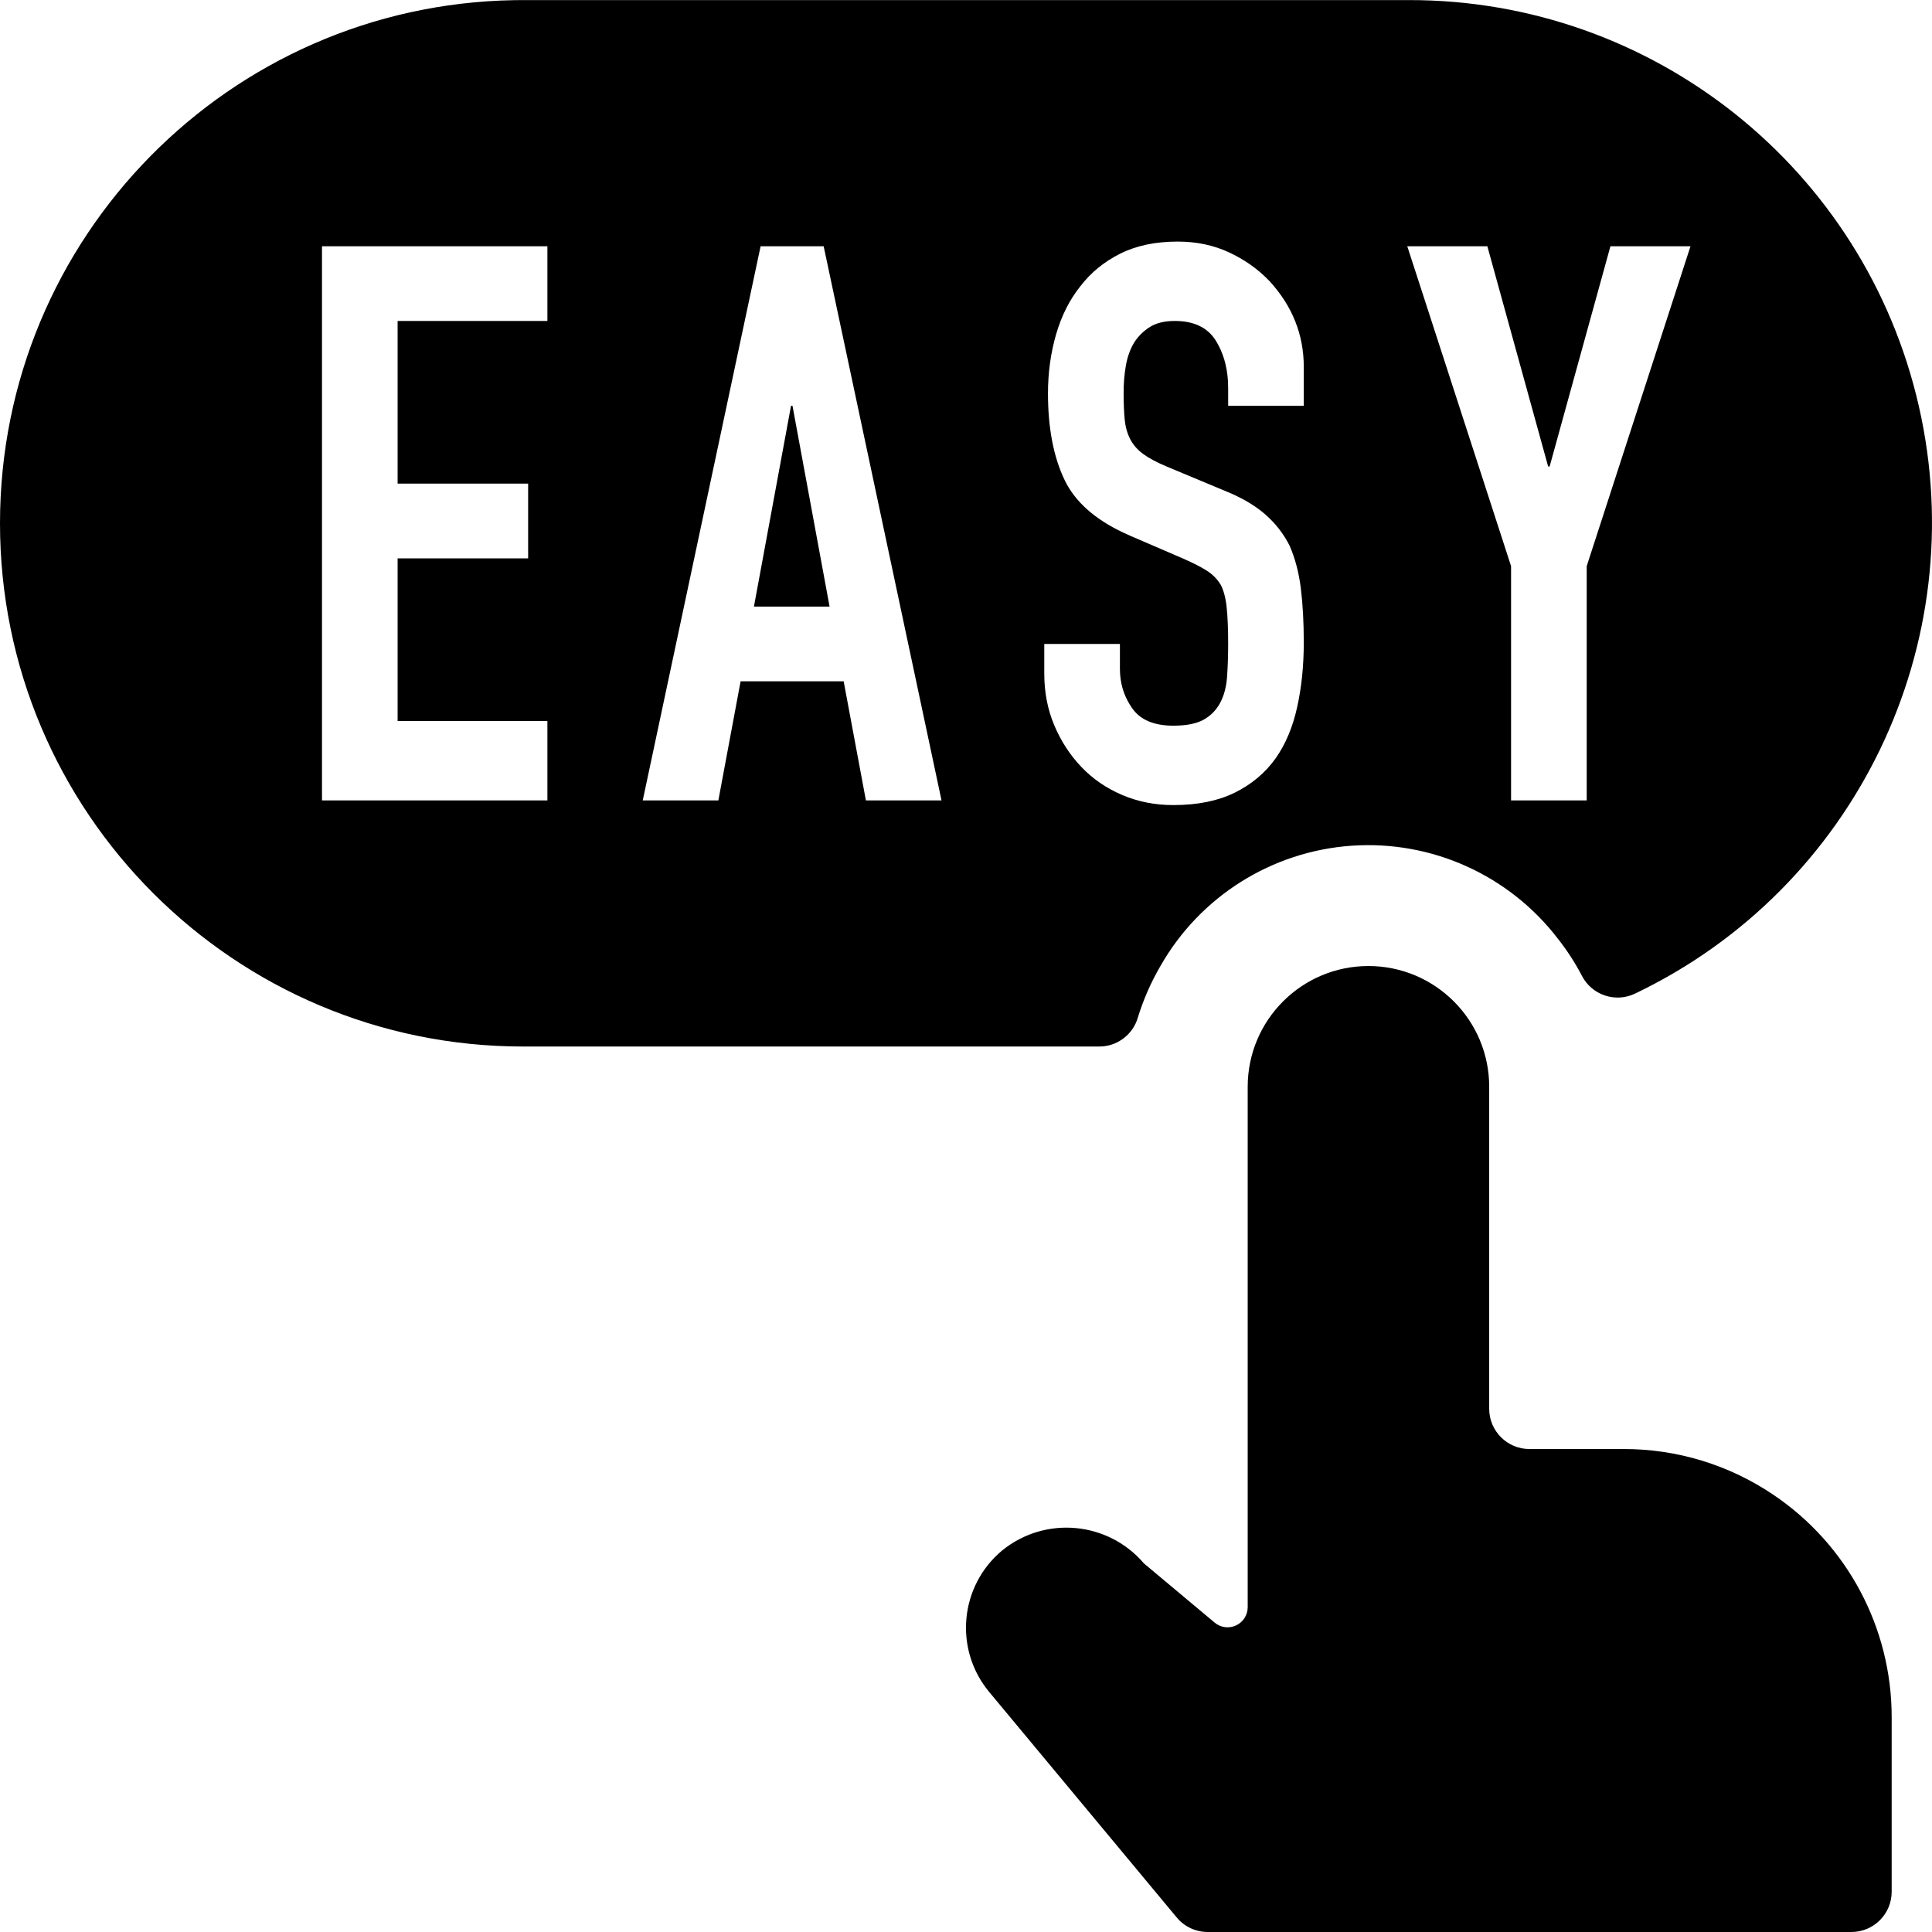 <?xml version="1.0" encoding="UTF-8"?> <svg xmlns="http://www.w3.org/2000/svg" xmlns:xlink="http://www.w3.org/1999/xlink" width="72px" height="72px" viewBox="0 0 72 72" version="1.1"><title>~Brand / Icon</title><g id="7.0-MMC-Landing-Page" stroke="none" stroke-width="1" fill="none" fill-rule="evenodd"><g id="7.0-MMC-Landing-Page-(Doors-Open)---Desktop" transform="translate(-684, -1463)" fill="#000000"><g id="block/features" transform="translate(0, 1340)"><g id="bullet-copy-6" transform="translate(536, 123)"><g id="~Brand-/-Icon" transform="translate(148, 0)"><path d="M50.998,36.001 C53.483,36.001 55.498,38.016 55.498,40.501 L55.498,40.501 L55.498,52.501 C55.498,53.329 56.169,54.001 56.998,54.001 L56.998,54.001 L60.499,54.001 C62.49,53.996 64.437,54.589 66.087,55.705 C68.846,57.562 70.5,60.671 70.497,63.996 L70.497,63.996 L70.497,70.5 C70.497,71.328 69.826,72 68.997,72 L68.997,72 L44.998,72 C44.555,71.997 44.135,71.799 43.852,71.457 L43.852,71.457 L36.866,63.057 C35.542,61.465 35.76,59.102 37.351,57.778 C38.952,56.481 41.294,56.697 42.631,58.264 L42.631,58.264 L45.268,60.471 C45.492,60.658 45.803,60.698 46.066,60.574 C46.33,60.451 46.498,60.186 46.498,59.895 L46.498,59.895 L46.498,40.501 C46.498,38.016 48.513,36.001 50.998,36.001 Z M52.498,0.003 C61.595,-0.013 69.49,6.274 71.511,15.143 C73.533,24.013 69.142,33.1 60.937,37.027 C60.206,37.38 59.327,37.087 58.954,36.367 C58.698,35.877 58.397,35.412 58.054,34.978 C56.236,32.611 53.353,31.312 50.376,31.517 C47.398,31.723 44.721,33.407 43.246,36.001 C42.89,36.611 42.606,37.261 42.4,37.936 C42.222,38.524 41.706,38.939 41.104,38.995 L40.963,39.001 L19.499,39.001 C8.73,39.001 0,30.271 0,19.502 C0,8.848 8.545,0.189 19.156,0.006 L19.499,0.003 L52.498,0.003 Z M43.891,9.003 C43.062,9.003 42.348,9.153 41.749,9.452 C41.151,9.752 40.658,10.153 40.271,10.656 C39.866,11.159 39.562,11.758 39.359,12.454 C39.157,13.151 39.055,13.885 39.055,14.659 C39.055,15.954 39.263,17.033 39.677,17.893 C40.062,18.692 40.792,19.345 41.868,19.852 L42.122,19.967 L44.139,20.837 C44.489,20.992 44.77,21.137 44.982,21.272 C45.194,21.408 45.364,21.582 45.493,21.794 C45.604,22.007 45.678,22.287 45.714,22.635 C45.751,22.983 45.77,23.428 45.77,23.97 C45.77,24.434 45.756,24.854 45.728,25.231 C45.701,25.608 45.613,25.932 45.466,26.203 C45.318,26.474 45.111,26.682 44.844,26.827 C44.577,26.972 44.204,27.044 43.725,27.044 C43.007,27.044 42.495,26.827 42.191,26.392 C41.925,26.011 41.776,25.59 41.743,25.127 L41.736,24.927 L41.736,23.999 L38.917,23.999 L38.917,25.101 C38.917,25.797 39.041,26.44 39.29,27.03 C39.539,27.62 39.875,28.137 40.299,28.582 C40.722,29.026 41.229,29.374 41.818,29.626 C42.408,29.877 43.043,30.003 43.725,30.003 C44.628,30.003 45.392,29.848 46.018,29.539 C46.645,29.229 47.151,28.804 47.538,28.262 C47.907,27.74 48.174,27.107 48.339,26.363 C48.505,25.618 48.588,24.811 48.588,23.941 C48.588,23.187 48.551,22.515 48.478,21.925 C48.404,21.335 48.266,20.808 48.063,20.344 C47.842,19.899 47.538,19.508 47.151,19.169 C46.82,18.879 46.4,18.621 45.893,18.395 L45.632,18.285 L43.476,17.385 C43.108,17.231 42.818,17.076 42.606,16.921 C42.394,16.767 42.233,16.583 42.122,16.37 C42.012,16.158 41.943,15.916 41.915,15.645 C41.888,15.374 41.874,15.036 41.874,14.63 C41.874,14.282 41.901,13.948 41.957,13.629 C42.012,13.31 42.113,13.025 42.261,12.774 C42.408,12.541 42.601,12.348 42.841,12.193 C43.08,12.039 43.393,11.961 43.78,11.961 C44.499,11.961 45.01,12.208 45.314,12.701 C45.58,13.132 45.729,13.634 45.763,14.206 L45.77,14.456 L45.77,15.123 L48.588,15.123 L48.588,13.673 C48.588,12.474 48.164,11.41 47.317,10.482 C46.893,10.037 46.391,9.68 45.811,9.409 C45.231,9.138 44.591,9.003 43.891,9.003 Z M20.4,9.177 L12,9.177 L12,29.829 L20.4,29.829 L20.4,26.87 L14.818,26.87 L14.818,20.808 L19.682,20.808 L19.682,18.024 L14.818,18.024 L14.818,11.961 L20.4,11.961 L20.4,9.177 Z M30.695,9.177 L28.346,9.177 L23.953,29.829 L26.771,29.829 L27.6,25.391 L31.441,25.391 L32.27,29.829 L35.088,29.829 L30.695,9.177 Z M55.429,9.177 L52.445,9.177 L56.313,21.098 L56.313,29.829 L59.132,29.829 L59.132,21.098 L63,9.177 L60.016,9.177 L57.75,17.385 L57.695,17.385 L55.429,9.177 Z M29.534,15.123 L30.916,22.606 L28.097,22.606 L29.479,15.123 L29.534,15.123 Z" id="easy-click"></path></g></g></g></g></g></svg> 